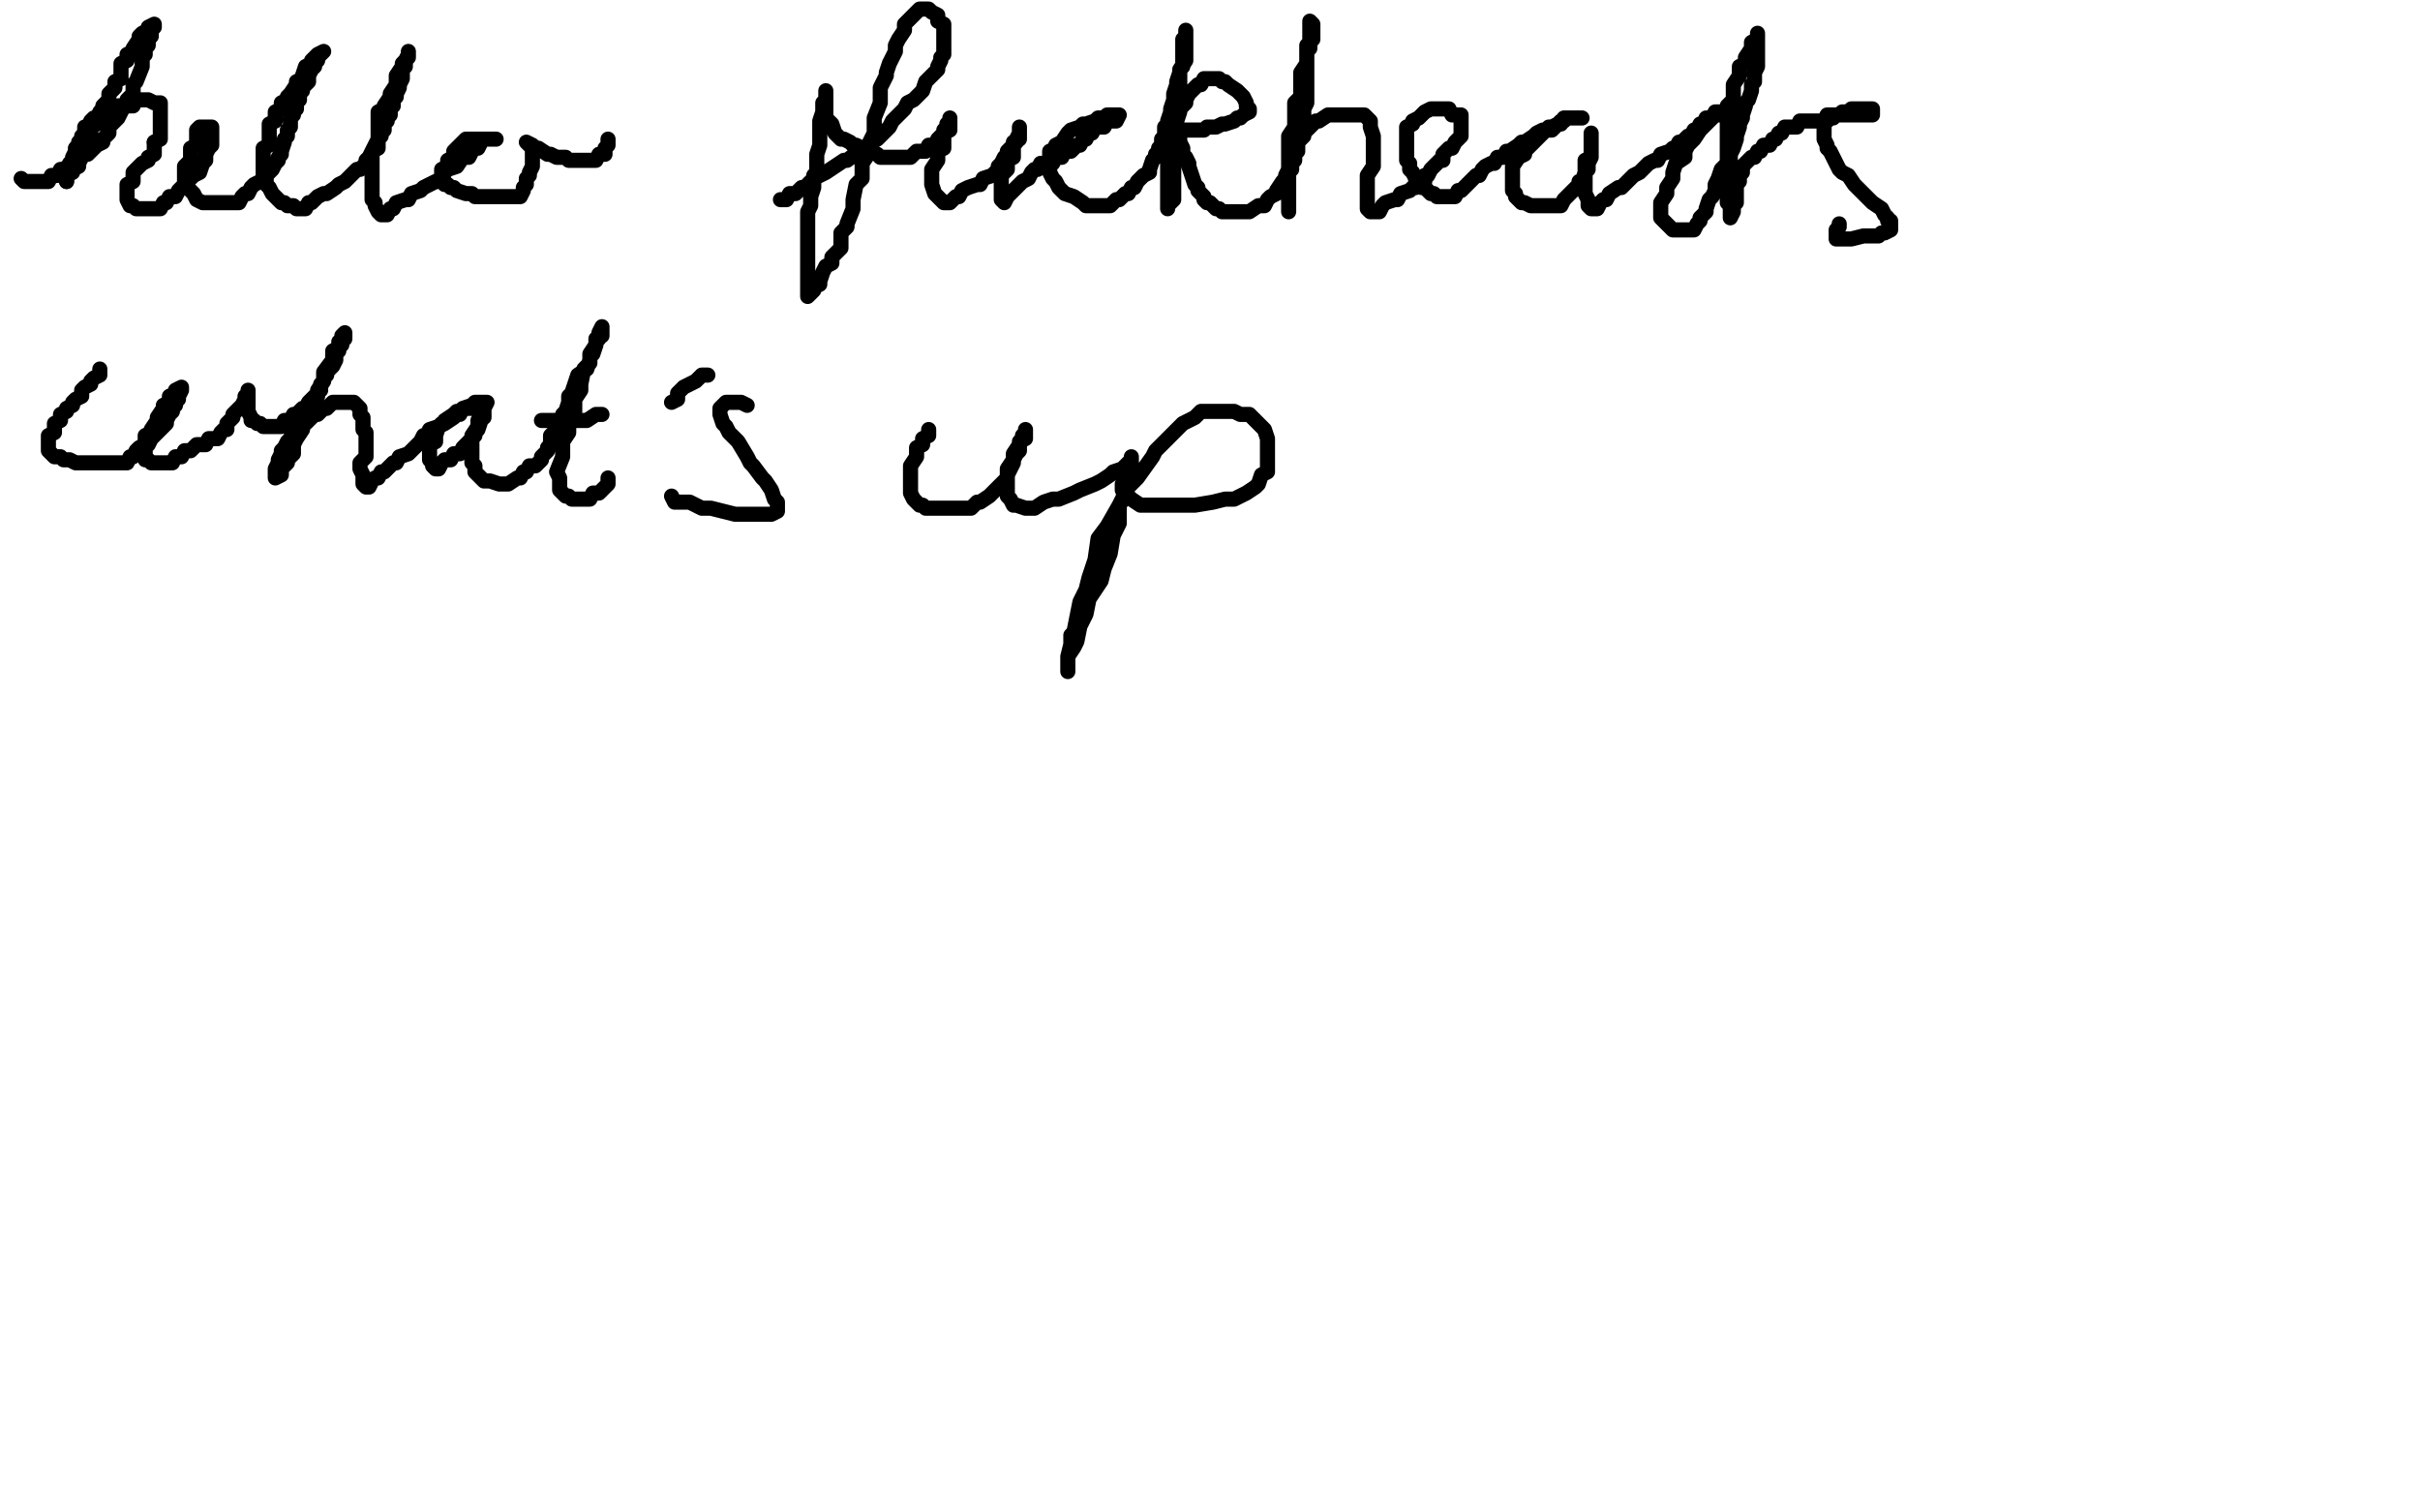 <?xml version="1.0" standalone="no"?>
<!DOCTYPE svg PUBLIC "-//W3C//DTD SVG 1.1//EN"
"http://www.w3.org/Graphics/SVG/1.1/DTD/svg11.dtd">

<svg width="800" height="500" version="1.1" xmlns="http://www.w3.org/2000/svg" xmlns:xlink="http://www.w3.org/1999/xlink" style="stroke-antialiasing: false"><desc>This SVG has been created on https://colorillo.com/</desc><rect x='0' y='0' width='800' height='500' style='fill: rgb(255,255,255); stroke-width:0' /><polyline points="7,59 8,60 8,60 9,60 9,60 10,60 10,60 11,60 11,60 12,60 12,60 13,60 13,60 14,60 14,60 16,60 16,60 17,58 17,58 18,58 18,58 19,58 20,56 21,56 24,54 25,54 26,54 27,52 28,51 29,51 31,49 32,48 34,47 34,46 35,45 36,44 36,42 37,41 38,40 39,39 40,37 41,35 42,34 42,33 43,32 44,31 44,28 45,27 47,22 47,19 48,18 48,17 48,16 49,15 49,13 50,12 50,11 50,10 51,9 51,8 49,9 49,10 47,11 46,12 46,13 44,16 44,17 42,18 42,19 42,20 40,21 40,24 40,25 40,26 38,27 38,28 38,29 36,31 36,32 36,33 34,35 34,37 34,38 32,39 32,40 32,41 30,42 30,43 30,45 30,46 28,47 28,48 28,49 28,50 26,51 26,52 26,54 26,55 24,56 24,57 22,58 22,59 22,60" style="fill: none; stroke: #000000; stroke-width: 5; stroke-linejoin: round; stroke-linecap: round; stroke-antialiasing: false; stroke-antialias: 0; opacity: 1.0"/>
<polyline points="25,49 26,48 26,47 27,46 27,45 28,44 28,42 29,42 30,40 31,39 32,39 33,37 36,37 39,35 40,35 42,35 43,35 44,35 45,33 46,33 47,33 48,33 49,33 51,34 52,34 53,34 53,35 53,36 53,37 53,38 53,39 53,40 53,41 53,43 53,44 53,45 53,46 51,47" style="fill: none; stroke: #000000; stroke-width: 5; stroke-linejoin: round; stroke-linecap: round; stroke-antialiasing: false; stroke-antialias: 0; opacity: 1.0"/>
<polyline points="22,60 22,58 22,57 22,56 23,55 23,54 24,53 24,52 25,50 25,49" style="fill: none; stroke: #000000; stroke-width: 5; stroke-linejoin: round; stroke-linecap: round; stroke-antialiasing: false; stroke-antialias: 0; opacity: 1.0"/>
<polyline points="51,47 51,48 51,49 51,51 49,52 49,53 47,54 46,55 45,56 44,57 44,59 44,60 42,61 42,62 42,63 42,64 42,65 42,66 43,68 44,68 45,69 46,69 47,69 48,69 51,69 52,69 53,69 54,67 55,67 56,65 58,65 59,63 60,62 61,61 62,60 63,59 64,58 66,57 67,54 68,53 68,52 68,51 69,49 70,48 70,47 70,46 70,45 70,44 70,43 70,42 68,42 67,42 66,42 65,43 65,44 65,45 65,46 65,47 65,48 63,49 63,51 63,52 63,53 61,55 61,57 61,58 61,59 61,60 62,61 62,62 63,63 64,64 65,66 67,67 68,67 69,67 71,67 73,67 74,67 75,67 76,67 78,67 79,67 80,65 81,64 82,64 83,62 84,61 86,60 87,59 88,58 89,57 90,56 91,54 92,53 92,52 93,51 93,50 94,47 94,46 95,45 95,44 95,43 96,42 96,41 96,39 97,38 97,37 98,36 98,35 98,34 99,33 99,31 100,30 100,29 101,28 102,27 102,26 102,25 103,23 104,22 104,21 105,20 105,19 106,18 107,17 105,18 104,19 103,20 103,21 101,22 100,25 100,26 98,27 98,28 96,31 95,32 95,33 93,34 93,35 93,36 91,37 91,39 91,40 89,41 89,42 89,43 89,44 89,45 89,47 89,48 87,49 87,50 87,51 87,52 87,53 87,55 87,56 87,57 87,58 88,59 88,60 88,61 89,62 90,64 91,65 92,66 93,67 94,67 95,68 97,68 98,69 99,69 100,69 101,69 102,67 103,67 105,65 107,64 108,64 111,62 112,61 114,60 117,57 118,56 119,56 121,54 121,53 122,52 123,50 124,48 125,46 126,45 126,44 127,43 127,41 128,40 128,39 129,38 129,37 129,36 130,35 130,33 131,32 131,31 132,29 132,28 133,26 133,25 133,24 133,23 134,22 134,21 134,20 135,18 135,17 135,18 135,19 133,21 133,22 131,25 131,26 131,28 129,31 129,32 127,35 127,36 125,37 125,40 125,41 125,42 125,44 125,45 125,47 125,49 123,50 123,51 123,54 123,55 123,56 123,57 123,58 123,59 123,60 123,62 123,63 123,64 123,65 123,66 124,67 124,68 125,70 126,71 127,71 128,71 129,69 130,69 131,67 134,66 135,66 136,64 139,63 140,62 142,61 144,60 145,60 146,58 147,57 148,56 151,55 153,52 155,52 156,50 157,49 158,49 159,47 160,46 161,46 163,46 164,46 162,46 161,46 160,46 159,46 158,46 157,46 156,46 154,46 153,47 152,48 151,49 150,50 150,51 150,52 148,53 148,55 146,56 146,57 146,58 146,59 147,60 147,61 148,61 149,62 150,62 151,63 154,64 155,64 156,64 157,65 158,65 159,65 162,65 163,65 164,65 166,65 169,65 170,65 171,65 172,65 173,63 173,62 174,61 174,60 174,59 175,58 175,57 176,55 176,53 176,52 176,51 176,50 176,48 174,47 175,48 176,48 177,49 178,49 181,51 182,51 184,52 187,52 188,53 190,53 192,53 194,53 195,53 196,53 197,53 198,51 200,51 200,49 201,48 201,47 201,46" style="fill: none; stroke: #000000; stroke-width: 5; stroke-linejoin: round; stroke-linecap: round; stroke-antialiasing: false; stroke-antialias: 0; opacity: 1.0"/>
<polyline points="258,66 259,66 259,66 260,66 260,66 261,64 261,64 262,64 262,64 263,64 263,64 265,62 265,62 266,62 266,62 268,60 268,60 269,59 269,59 271,58 271,58 273,57 273,57 276,55 279,53 280,53 284,50 286,49 288,47 290,46 293,43 294,42 295,40 298,37 299,36 300,34 302,33 303,32 304,31 305,30 306,27 307,26 309,24 310,23 310,22 311,20 311,19 312,18 312,17 312,16 312,13 312,12 312,11 312,10 312,9 312,8 310,7 310,5 308,4 307,3 306,3 305,3 304,3 303,4 302,5 300,7 299,8 299,10 297,13 296,15 296,17 294,21 293,24 293,25 291,29 291,32 291,34 289,39 289,41 289,44 287,48 287,51 285,54 285,56 285,59 283,61 282,66 282,67 282,69 280,74 280,75 278,77 278,82 276,84 275,85 275,87 273,88 272,90 271,93 271,94 269,95 269,96 267,98 267,96 267,95 267,93 267,92 267,89 267,87 267,84 267,80 267,76 267,73 267,70 268,68 268,65 269,62 269,58 270,57 270,55 270,52 270,51 271,48 271,46 271,43 271,41 271,40 272,37 272,36 272,35 272,34 273,33 273,31 273,30 273,31 273,32 273,33 273,35 273,36 273,38 273,39 274,40 275,41 276,44 277,45 278,46 279,46 281,47 282,48 283,48 285,49 286,50 288,50 290,51 291,52 294,52 295,52 296,52 297,52 298,52 299,52 301,52 303,50 306,50 307,48 308,48 309,48 310,46 311,45 312,45 312,43 313,43 313,41 314,40 314,39 314,40 314,41 314,43 312,44 312,47 312,49 310,50 310,53 308,56 308,57 308,58 308,60 308,61 309,64 310,65 311,66 312,67 313,67 314,67 316,65 317,65 318,63 320,62 323,61 324,61 325,59 328,58 329,57 330,56 330,55 331,54 332,52 333,51 333,50 334,49 335,48 336,47 336,46 337,44 337,43 337,42 337,43 337,44 337,45 337,46 335,47 335,48 335,49 335,52 333,53 333,54 333,55 333,56 331,58 331,59 331,60 331,61 331,62 331,63 331,64 331,66 332,67 333,65 334,64 335,63 336,62 337,61 338,60 340,59 341,57 342,56 343,56 344,54 345,54 346,54 348,54 349,52 350,52 351,52 352,50 353,50 354,50 356,48 357,48 358,46 359,46 360,44 361,44 362,42 363,42 365,42 366,40 367,40 368,40 369,40 370,38 368,38 367,38 366,38 365,39 364,39 363,39 362,40 359,41 358,41 357,42 354,43 353,44 351,47 349,48 349,49 347,50 347,51 347,52 347,53 347,55 347,56 347,57 348,59 349,60 350,62 351,63 352,64 355,65 358,67 359,68 360,68 361,68 362,68 363,68 366,68 367,68 369,66 370,66 372,64 373,64 374,62 375,62 376,60 377,59 378,58 380,57 380,56 381,53 382,52 382,51 383,50 383,49 384,48 384,46 385,45 385,44 385,42 386,41 386,40 387,37 387,36 388,33 388,31 389,28 389,27 390,24 390,23 391,22 391,21 391,20 391,19 391,18 391,16 391,15 391,14 391,13 392,12 392,11 392,10 392,11 392,12 392,14 392,15 392,18 392,20 390,23 390,26 390,30 388,33 388,34 388,38 388,40 388,41 388,44 388,46 388,49 388,51 388,53 388,55 388,56 388,58 388,60 388,61 388,62 388,63 388,64 388,65 388,66 386,68 386,69 386,67 386,66 386,65 386,64 386,63 386,60 386,59 386,58 386,56 386,55 386,53 386,51 386,48 387,47 387,45 387,44 388,43 389,40 390,37 390,36 392,34 392,33 393,31 394,30 395,29 396,28 397,28 398,26 399,26 401,26 402,26 403,26 404,27 405,27 406,28 409,30 410,31 411,32 412,34 412,35 413,36 413,37 411,38 410,39 409,39 408,40 405,41 404,41 402,42 399,42 398,43 396,43 393,43 392,43 391,43 390,44 389,44 389,45 390,46 390,47 391,49 391,51 392,52 393,54 393,55 394,58 395,61 396,62 396,63 397,64 398,65 398,66 399,67 400,67 401,68 402,69 403,69 404,70 405,70 407,70 408,70 409,70 410,70 411,70 412,70 413,70 416,68 417,68 418,68 419,66 420,65 422,64 422,63 424,60 425,59 425,58 426,56 427,54 428,53 428,51 429,50 429,47 430,45 430,43 431,42 431,40 431,39 431,36 432,34 432,33 432,31 432,29 432,28 432,25 432,24 432,22 432,21 432,18 432,17 433,16 433,15 433,14 433,13 433,11 433,10 433,9 433,8 433,7 434,8 434,9 434,10 434,11 434,13 432,15 432,17 432,21 430,24 430,25 430,29 430,32 428,34 428,37 428,39 428,42 426,45 426,47 426,48 426,52 426,53 426,56 426,58 426,60 426,62 426,64 426,66 426,67 426,68 426,69 426,70 426,68 426,67 426,66 426,65 426,64 426,61 426,60 426,58 426,57 427,56 427,54 427,52 428,51 428,50 429,47 430,46 431,45 431,44 432,43 434,41 435,40 436,40 439,38 440,38 442,38 444,38 445,38 447,38 448,38 449,38 451,38 452,39 453,40 453,41 453,42 454,45 454,46 454,48 454,49 454,52 454,53 454,55 452,58 452,59 452,60 452,61 452,63 452,64 452,65 452,66 452,67 452,68 452,69 453,70 454,70 455,70 456,70 457,68 458,67 461,66 462,66 463,64 466,63 467,62 468,62 469,60 470,60 471,60 471,58 472,58 473,56 474,55 475,54 476,53 477,53 477,51 478,50 479,49 480,49 481,47 482,46 483,45 483,44 483,43 483,42 483,41 483,39 483,38 481,38 480,38 479,36 478,36 477,36 476,36 475,36 473,36 471,37 470,38 469,39 467,40 467,41 465,42 465,44 465,45 465,46 465,47 465,48 465,49 465,50 465,53 466,54 466,55 466,56 467,57 468,59 468,60 469,61 470,62 471,62 472,63 473,64 474,64 475,65 477,65 478,65 479,65 480,65 481,65 482,63 483,63 485,61 486,60 487,59 488,58 489,58 490,56 491,55 493,54 494,54 495,52 496,52 497,52 498,50 499,50 502,48 503,47 504,47 507,45 508,44 510,43 511,43 513,43 515,41 516,41 517,39 518,39 520,39 521,39 522,39 523,39 521,39 520,39 519,39 518,39 517,40 516,40 515,41 513,42 512,42 511,43 510,44 509,45 508,46 507,47 504,50 504,51 502,52 500,55 500,56 500,58 500,59 500,60 500,62 500,63 501,64 501,65 502,66 503,67 504,67 506,68 508,68 510,68 511,68 512,68 513,68 515,68 516,68 517,66 518,65 519,64 520,63 521,62 522,61 522,60 523,60 524,57 525,56 525,55 525,54 526,52 526,51 526,50 526,49 526,48 526,47 526,46 526,44 526,45 526,46 526,47 526,48 526,50 526,52 524,53 524,54 524,56 524,57 524,59 524,60 524,61 524,63 524,64 525,66 525,67 525,68 526,69 527,69 528,69 529,67 530,66 531,66 532,64 535,62 536,62 539,59 540,58 542,57 544,55 545,54 547,53 548,53 549,51 552,50 553,49 554,49 555,47 556,47 558,45 559,45 560,43 561,43 562,41 563,41 564,39 566,39 567,37 568,37 569,37 570,37 571,37 572,37 574,37 575,37 576,37 577,35 575,36 574,36 573,36 572,37 571,37 570,37 569,38 567,38 566,39 565,40 564,41 563,42 562,43 560,46 559,47 558,48 557,50 557,52 554,54 553,57 553,59 551,62 551,63 551,64 549,67 549,68 549,69 549,70 549,72 550,73 551,74 552,75 553,76 554,76 555,76 556,76 558,76 559,76 560,76 561,74 562,73 562,72 563,71 564,70 564,69 565,66 566,65 567,63 567,61 568,59 569,56 570,55 572,53 572,51 573,49 574,46 574,45 575,42 575,41 576,39 576,38 577,35 577,34 578,33 579,30 579,29 579,28 580,27 580,26 580,25 580,24 581,22 581,21 581,20 581,19 581,18 581,17 581,16 581,15 581,13 581,12 581,11 581,12 581,13 579,14 579,15 579,16 577,19 577,21 575,22 575,25 573,28 573,30 573,33 571,35 571,38 571,42 571,45 571,49 571,52 571,54 571,57 571,58 571,59 571,61 571,63 571,64 571,65 571,66 571,67 572,68 572,69 572,71 572,72 573,70 573,69 573,68 574,67 574,66 574,65 574,62 574,61 575,60 575,59 575,58 576,57 576,55 577,54 578,53 579,52 580,52 581,50 582,50 583,48 585,48 586,46 587,46 588,44 589,44 590,42 593,42 594,42 595,40 596,40 599,40 600,40 601,40 602,40 603,40 604,38 605,38 607,38 608,38 609,38 610,38 611,38 612,38 613,38 614,38 617,38 618,38 619,38 619,36 617,36 616,36 615,36 614,36 613,36 612,36 611,37 609,37 608,38 607,38 606,39 605,39 604,40 603,41 603,42 603,43 603,44 603,45 603,46 604,48 604,49 605,50 606,52 607,54 608,56 609,57 611,58 613,61 614,62 617,65 618,66 619,67 622,69 623,71 624,72 624,73 625,73 625,74 625,75 625,76 623,77 622,77 621,78 619,78 618,78 616,78 612,79 611,79 610,79 608,79 607,79 607,77 607,76 608,75 608,74" style="fill: none; stroke: #000000; stroke-width: 5; stroke-linejoin: round; stroke-linecap: round; stroke-antialiasing: false; stroke-antialias: 0; opacity: 1.0"/>
<polyline points="25,140 25,141 25,141 25,142 25,142 23,144 23,144 22,147 22,147 22,148 22,148 20,149 20,149 19,152 19,152 19,153 19,153 19,154 19,154 17,155 17,155 17,158 17,158 17,159 17,159 17,160 17,160 17,161 15,162 15,163 15,164 15,166 16,168 16,169 16,170 17,172 17,173 18,174 19,175 20,175 21,175 22,175 25,173 26,173 28,173 29,171 32,171 33,169 34,168 35,168 36,166 37,165 37,164 38,163 38,162 39,161 40,161 41,159 42,158 42,157 43,156 43,155 43,154 43,153 44,151 44,150 44,149 45,148 46,147 47,146 47,145 47,146 45,147 44,148 44,149 42,150 42,151 40,154 40,155 38,156 38,157 38,160 38,161 38,162 38,163 38,164 38,165 38,166 38,168 38,169 38,170 38,171 38,172 39,173 39,174 40,176 41,176 42,176 43,174 44,174 47,172 48,171 49,171 50,169 51,169 52,167 54,166 55,166 55,164 56,163 57,162 58,161 59,161 59,159 60,159 60,157 61,156 62,155 63,154 63,153 64,153 64,151 65,150 65,149 65,148 66,148 66,146 67,145 68,144 68,143 69,142 69,141 70,140 70,138 71,137 71,136 71,135 72,134 72,133 73,132 73,130 73,129 74,128 74,127 75,126 75,125 75,124 76,122 76,121 76,120 77,119 77,118 77,117 77,118 77,119 75,120 74,121 73,124 73,125 71,127 70,128 69,131 69,133 67,135 67,137 65,140 65,141 63,143 63,144 61,146 61,148 61,149 59,150 59,151 59,153 59,154 59,155 59,156 57,157 57,158 57,159 57,161 55,162 55,163 55,164 55,165 55,166 55,167 55,169 55,170 53,171 53,172 53,173 53,174 53,175 53,176 53,178 54,179 55,180 56,181 57,181 58,182 59,182 60,182 62,182 63,182 64,182 65,180 66,180 67,178 68,177 70,176 71,175 72,174 73,173 74,172 75,170 76,169 78,168 78,167 79,166 79,165 80,164 80,162 81,161 81,160 82,159 83,158 83,157 84,156 84,154 84,153 84,152 85,151 85,152 85,153 85,154 85,155 85,156 85,157 83,158 83,160 83,161 83,162 83,163 83,164 83,165 83,166 83,168 83,169 83,170 83,171 84,172 84,173 85,174 85,176 86,177 86,178 87,178 87,179 88,180 89,181 90,182 91,183 92,184 93,185 94,185 96,185 97,185 98,185 99,185 100,183 101,183 102,181 104,181 104,179 104,178 102,178 100,176 97,175 93,173 88,172 86,171 79,169 75,169 73,169 68,169 66,169 63,169 62,169 61,169 60,169" style="fill: none; stroke: #000000; stroke-width: 5; stroke-linejoin: round; stroke-linecap: round; stroke-antialiasing: false; stroke-antialias: 0; opacity: 1.0"/>
<polyline points="111,126 105,126 105,126 92,126 92,126 81,126 81,126 68,126 68,126 52,126 52,126 41,127 41,127 32,129 32,129 23,131 23,131 17,132 17,132 15,132 15,132 17,132 21,130 28,129 41,127 53,125 64,123 80,121 91,119 100,117 106,116 111,114 112,114 110,114 106,115 100,115 90,118 78,122 64,126 40,130 23,137 9,141 1,152 17,148 31,146 45,142 64,138 75,136 84,133 93,131 96,131 96,129 94,129 90,130 80,132 71,133 58,135 41,139 27,143 16,147 4,151 1,152 0,154 1,154 6,154 19,150 35,148 52,142 82,134 104,130 123,126 143,119 154,118 157,116 158,115 156,115 151,116 135,118 121,120 99,124 69,129 42,133 18,138 5,142 11,141 15,139 18,139 16,137 13,137" style="fill: none; stroke: #ffffff; stroke-width: 5; stroke-linejoin: round; stroke-linecap: round; stroke-antialiasing: false; stroke-antialias: 0; opacity: 1.0"/>
<polyline points="68,120 65,120 65,120 57,123 57,123 51,124 51,124 45,126 45,126 31,130 31,130 21,136 21,136 12,139 12,139 0,147 0,147 5,156 17,152 28,148 43,142 62,133 76,127 91,121 105,113 115,107 119,103 124,100 122,100 118,102 112,104 103,109 91,113 80,119 63,128 51,133 41,139 30,145 23,150 20,151 19,153 19,154 20,154 27,154 33,154 39,152 55,148 67,146 81,142 97,138 103,136 109,135 112,135 107,136 101,137 89,141 70,148 56,152 39,158 17,165 6,171 9,178 18,176 24,174 38,173 44,173 48,173 50,173 47,173 43,174 36,177 22,179 14,181 5,184 11,189 30,187 51,184 82,177 103,175 122,171 142,167 150,165 155,163 150,163 138,164 124,164 111,165 84,170 67,172 51,174 29,178 21,180 18,181 17,183 18,183 25,183 70,173 79,169 88,166 99,162 102,161 99,159 89,159 82,160 71,162 52,164 41,166 32,169 23,173 20,174 19,176 19,177 21,177 25,177 35,177 44,175 50,173 59,171 62,169" style="fill: none; stroke: #ffffff; stroke-width: 30; stroke-linejoin: round; stroke-linecap: round; stroke-antialiasing: false; stroke-antialias: 0; opacity: 1.0"/>
<polyline points="33,122 33,123 33,123 33,124 33,124 31,125 31,125 30,126 30,126 30,127 30,127 28,128 28,128 27,129 27,129 27,131 27,131 25,132 25,132 24,133 24,133 24,134 24,134 22,135 22,135 22,136 20,137 20,139 18,140 18,141 18,142 18,143 16,144 16,145 16,147 16,148 16,149 17,150 18,151 19,151 20,151 21,152 22,152 23,152 25,153 26,153 27,153 29,153 30,153 32,153 33,153 34,153 35,153 36,153 37,153 38,153 40,153 41,153 42,153 43,151 44,151 45,149 46,148 48,147 49,147 50,145 51,144 52,143 53,142 54,141 55,140 55,139 56,137 57,136 57,135 58,134 58,133 59,132 59,131 60,129 60,128 58,129 58,130 56,131 56,132 56,133 54,134 54,135 52,138 52,139 50,142 50,143 48,144 48,145 48,146 48,147 48,148 48,150 48,151 48,152 49,152 50,153 51,153 52,153 53,153 54,153 55,153 57,153 58,151 59,151 60,151 61,149 62,149 63,149 65,147 67,147 68,147 69,145 70,145 72,145 73,143 74,142 75,142 75,140 76,139 77,138 77,137 78,136 79,135 80,134 81,132 81,131 82,131 82,129 82,130 82,131 82,132 82,133 82,134 82,135 82,136 83,138 83,139 84,139 85,140 86,140 87,141 88,141 89,141 90,141 92,141 93,141 94,139 95,139 96,139 97,137 98,137 100,135 101,135 102,133 103,132 104,131 105,130 105,129 106,129 106,127 107,126 107,125 108,124 108,123 109,122 110,121 111,119 111,118 111,117 112,116 112,115 113,114 113,113 113,111 114,110 114,111 114,112 112,113 112,115 110,116 110,119 107,123 107,126 105,129 105,131 103,134 102,137 100,141 100,142 98,145 97,147 97,149 97,150 95,152 95,153 93,155 93,156 93,157 91,158 91,156 91,155 92,153 92,152 93,150 93,149 94,148 95,146 96,145 97,142 98,141 100,140 101,140 103,138 104,137 105,137 107,135 108,135 110,133 111,133 113,133 114,133 116,133 117,133 118,134 119,135 119,136 119,137 120,138 120,139 120,140 120,142 121,143 121,144 121,145 121,146 121,147 121,148 121,150 121,151 119,153 119,154 119,155 120,157 120,158 120,159 120,160 121,161 122,161 123,159 124,158 125,158 126,156 127,156 129,154 130,153 131,153 132,151 135,150 136,149 137,148 138,147 139,146 140,144 141,144 142,142 145,141 146,140 147,140 150,138 151,137 152,137 153,135 154,135 157,135 158,135 159,135 160,135 161,133 159,133 158,133 157,133 156,134 153,135 152,136 151,136 150,137 147,139 147,140 145,141 144,144 144,145 144,146 142,147 142,149 142,150 142,151 142,152 143,153 143,154 144,155 145,155 146,153 147,152 148,152 149,152 150,150 152,150 153,148 154,147 155,146 156,145 157,144 157,143 158,142 159,139 159,138 160,137 160,136 160,137 160,138 158,139 158,141 156,144 156,145 156,146 156,147 156,150 156,151 156,152 156,153 157,154 157,156 158,157 159,158 160,159 161,159 162,159 165,160 167,160 168,160 171,158 172,158 173,156 174,156 175,154 177,154 179,152 179,151 180,150 181,149 181,148 182,147 182,144 183,143 184,142 184,141 186,138 186,137 187,136 188,133 188,131 189,130 190,127 191,124 194,122 195,119 195,118 196,117 197,114 197,113 198,112 198,111 198,110 199,108 199,109 199,110 199,111 197,112 197,114 195,117 195,120 193,122 192,127 192,129 190,132 190,136 188,139 188,143 186,146 186,149 186,151 184,156 185,158 185,160 185,162 186,163 187,164 188,164 189,165 191,165 193,165 195,165 196,163 197,163 198,163 200,161 201,160 201,159 201,158" style="fill: none; stroke: #000000; stroke-width: 5; stroke-linejoin: round; stroke-linecap: round; stroke-antialiasing: false; stroke-antialias: 0; opacity: 1.0"/>
<polyline points="179,139 180,139 180,139 181,139 181,139 182,139 182,139 184,139 184,139 185,139 185,139 188,139 188,139 190,139 190,139 192,139 192,139 194,139 194,139 197,137 197,137 198,137 198,137 199,137 199,137" style="fill: none; stroke: #000000; stroke-width: 5; stroke-linejoin: round; stroke-linecap: round; stroke-antialiasing: false; stroke-antialias: 0; opacity: 1.0"/>
<polyline points="234,124 232,124 232,124 231,125 231,125 230,126 230,126 228,127 228,127 226,128 226,128 225,129 225,129 224,130 224,130 224,132 224,132 222,133 222,133" style="fill: none; stroke: #000000; stroke-width: 5; stroke-linejoin: round; stroke-linecap: round; stroke-antialiasing: false; stroke-antialias: 0; opacity: 1.0"/>
<polyline points="247,134 245,133 245,133 244,133 244,133 243,133 243,133 241,133 241,133 240,133 240,133 239,134 239,134 238,135 238,135 238,136 238,136 238,137 238,137 239,140 239,140 240,141 240,141 241,143 241,143 244,146 247,151 248,153 249,154 252,158 253,159 255,162 256,165 257,166 257,167 257,168 257,169 255,170 254,170 252,170 248,170 243,170 235,168 232,168 228,166 226,166 223,166 222,164" style="fill: none; stroke: #000000; stroke-width: 5; stroke-linejoin: round; stroke-linecap: round; stroke-antialiasing: false; stroke-antialias: 0; opacity: 1.0"/>
<polyline points="307,142 307,143 307,143 307,144 307,144 305,145 305,145 305,147 305,147 303,148 303,148 303,151 303,151 301,154 301,154 301,156 301,156 301,159 301,159 301,160 301,160 301,162 301,162 301,163 301,163 302,165 303,166 304,167 305,167 306,168 309,168 311,168 314,168 316,168 321,168 323,166 324,166 327,164 328,163 329,162 332,159 333,158 333,157 334,155 335,153 335,152 336,150 337,149 337,146 338,145 338,144 339,143 339,142 339,143 339,145 337,146 337,147 335,150 335,152 333,155 333,158 333,160 333,161 333,163 333,164 334,165 335,167 336,167 339,168 340,168 342,168 345,166 348,165 350,165 355,163 357,162 362,160 364,159 367,157 368,156 371,155 372,154 373,153 374,152 374,151 374,152 374,153 374,154 374,155 372,159 372,162 372,164 370,167 370,173 368,177 367,183 365,188 364,192 360,198 359,203 357,207 356,212 355,214 353,217 353,220 353,221 353,222 353,220 353,218 353,217 354,213 354,210 355,209 356,204 357,199 359,195 360,191 362,185 363,178 366,174 370,167 373,161 376,158 381,151 382,149 385,146 390,141 391,140 395,138 397,136 398,136 401,136 405,136 408,136 410,137 413,137 414,138 415,139 417,141 418,142 419,145 419,147 419,150 419,151 419,154 419,156 417,157 416,160 415,161 412,163 408,165 405,165 401,166 395,167 391,167 386,167 382,167 380,167 377,167 374,165 373,164 372,164 371,162 371,161 371,160" style="fill: none; stroke: #000000; stroke-width: 5; stroke-linejoin: round; stroke-linecap: round; stroke-antialiasing: false; stroke-antialias: 0; opacity: 1.0"/>
</svg>
